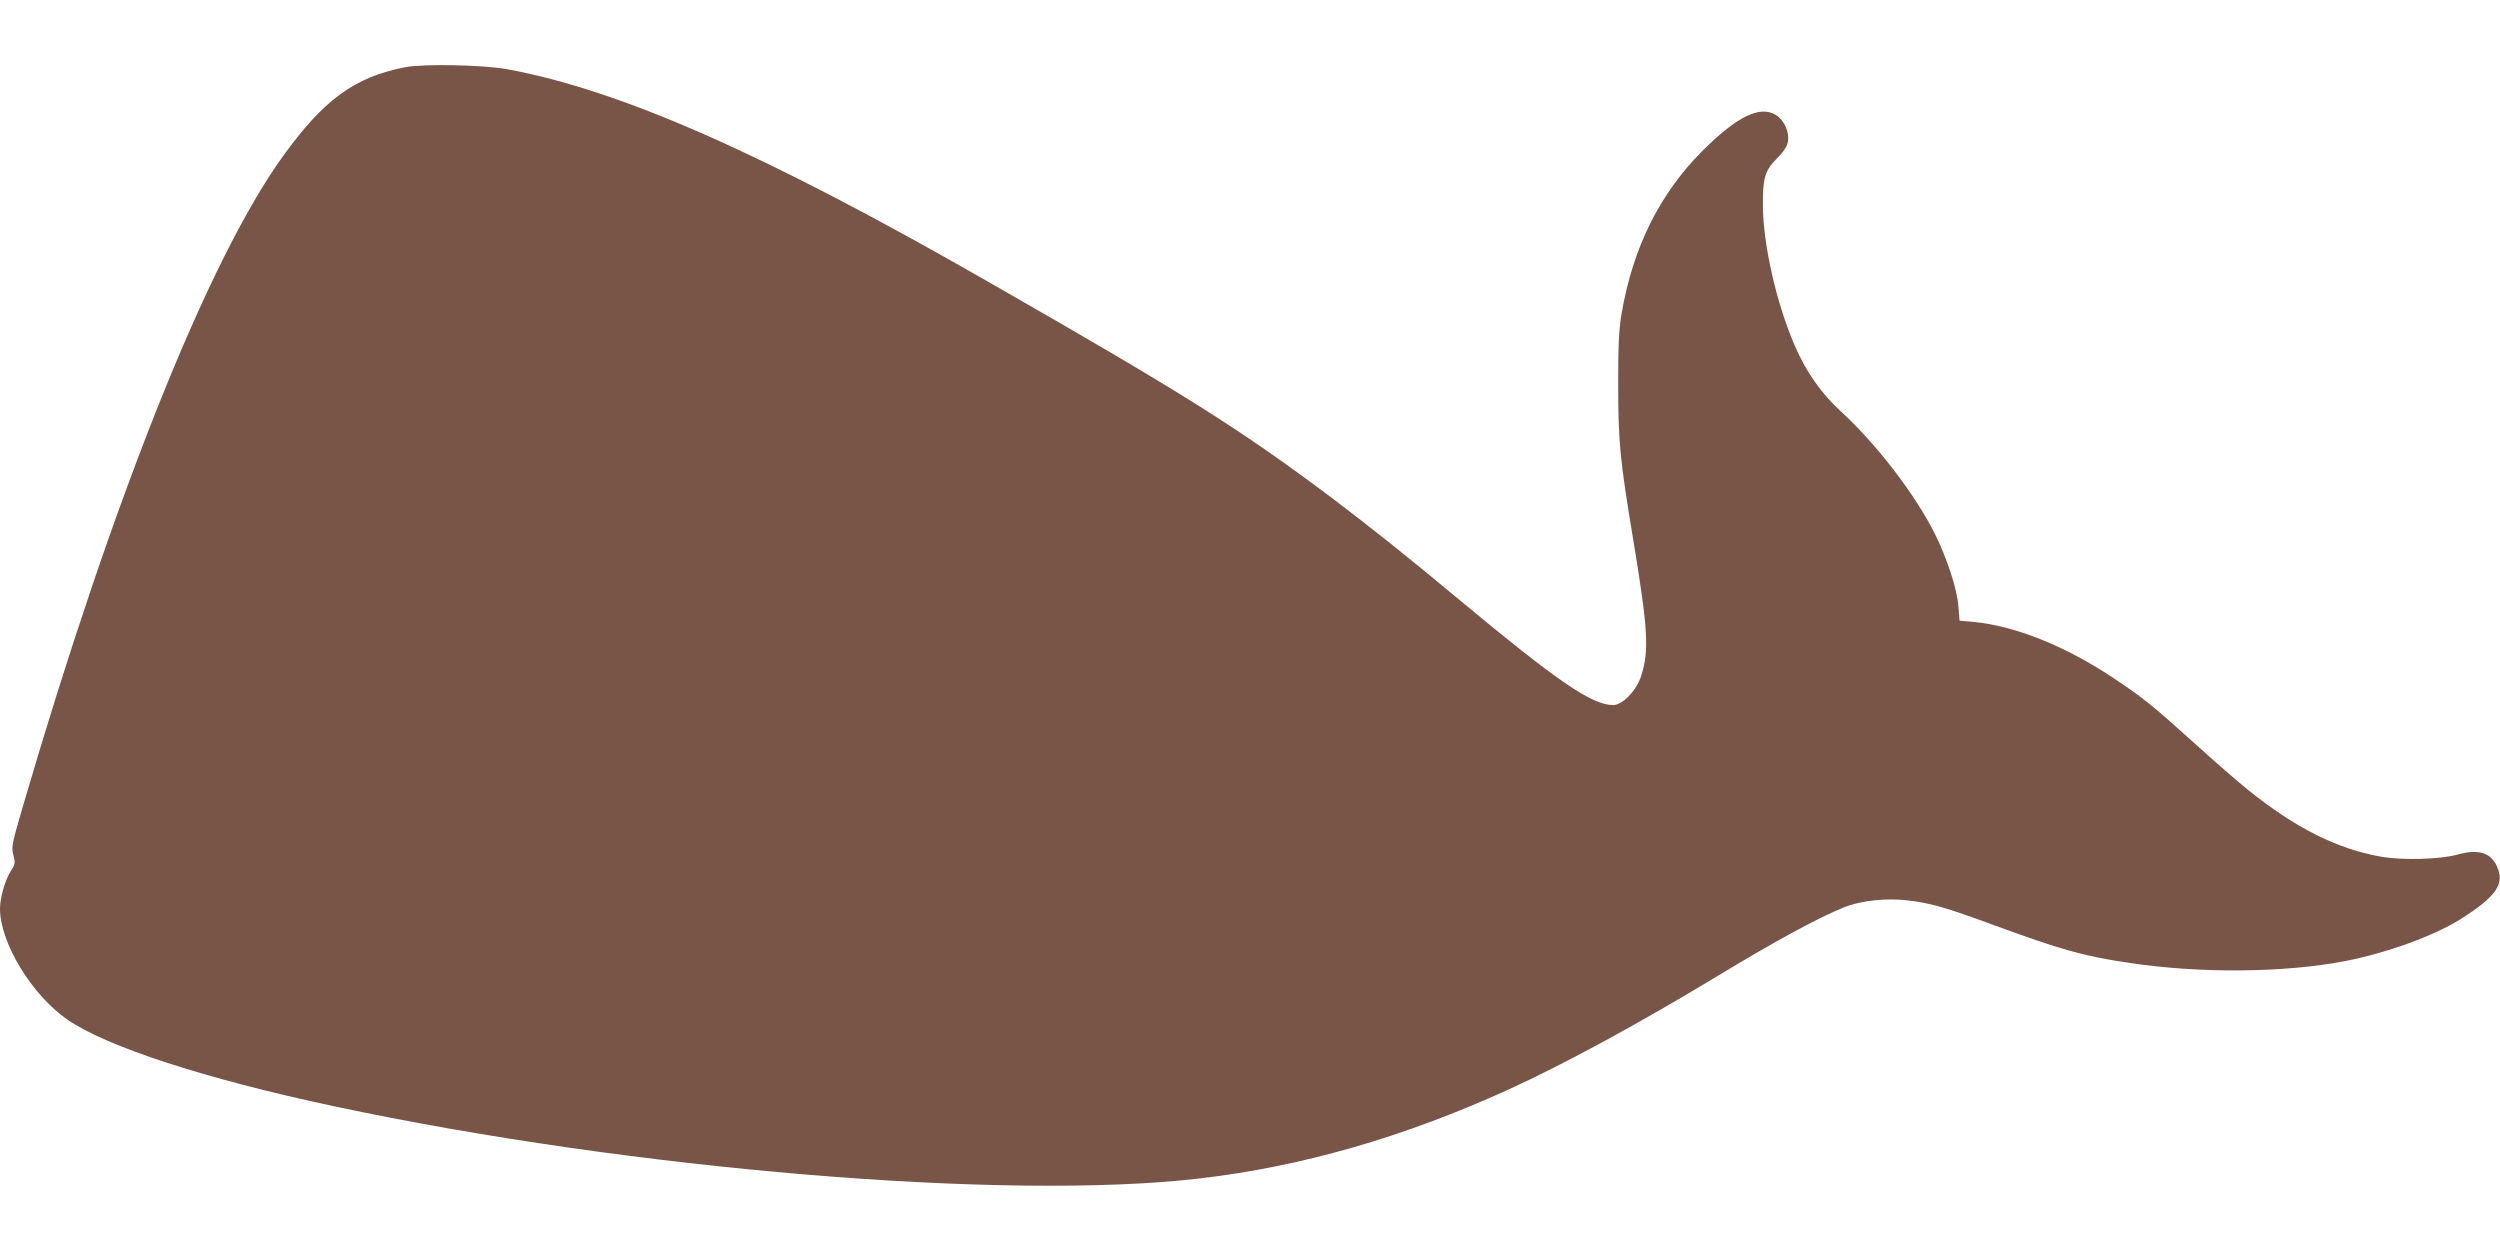 <?xml version="1.0" standalone="no"?>
<!DOCTYPE svg PUBLIC "-//W3C//DTD SVG 20010904//EN"
 "http://www.w3.org/TR/2001/REC-SVG-20010904/DTD/svg10.dtd">
<svg version="1.0" xmlns="http://www.w3.org/2000/svg"
 width="1280pt" height="640pt" viewBox="0 0 1280 640"
 preserveAspectRatio="xMidYMid meet">
<g transform="translate(0,640) scale(0.1,-0.1)"
fill="#795548" stroke="none">
<path d="M2075 6056 c-261 -51 -418 -166 -630 -461 -380 -529 -867 -1749
-1325 -3314 -59 -201 -62 -217 -52 -258 11 -40 10 -47 -13 -83 -29 -46 -55
-137 -55 -192 0 -175 163 -443 346 -569 202 -139 707 -303 1364 -443 1520
-324 3443 -485 4430 -370 524 61 1046 211 1580 454 284 129 671 339 1084 589
288 174 503 291 636 345 87 35 216 49 328 36 118 -14 200 -38 436 -125 350
-128 462 -160 692 -194 364 -56 798 -52 1110 8 215 42 452 128 589 213 188
119 232 183 188 275 -32 69 -97 87 -203 57 -86 -24 -278 -29 -385 -11 -229 40
-444 148 -689 346 -48 39 -167 142 -264 230 -221 199 -266 236 -419 338 -249
166 -504 268 -719 289 l-71 6 -6 73 c-6 88 -59 249 -121 373 -101 202 -301
461 -480 625 -100 91 -179 203 -237 338 -93 214 -161 512 -163 714 -1 145 10
182 74 246 31 31 50 59 54 82 9 50 -18 111 -61 138 -82 51 -200 -7 -378 -185
-218 -219 -354 -493 -412 -829 -14 -80 -18 -158 -18 -367 1 -298 8 -377 79
-805 74 -447 80 -558 39 -685 -24 -76 -96 -150 -144 -150 -110 1 -286 122
-792 543 -250 209 -467 381 -647 517 -474 355 -751 530 -1765 1110 -1140 653
-1878 979 -2460 1086 -121 22 -426 28 -520 10z"/>
</g>
</svg>
